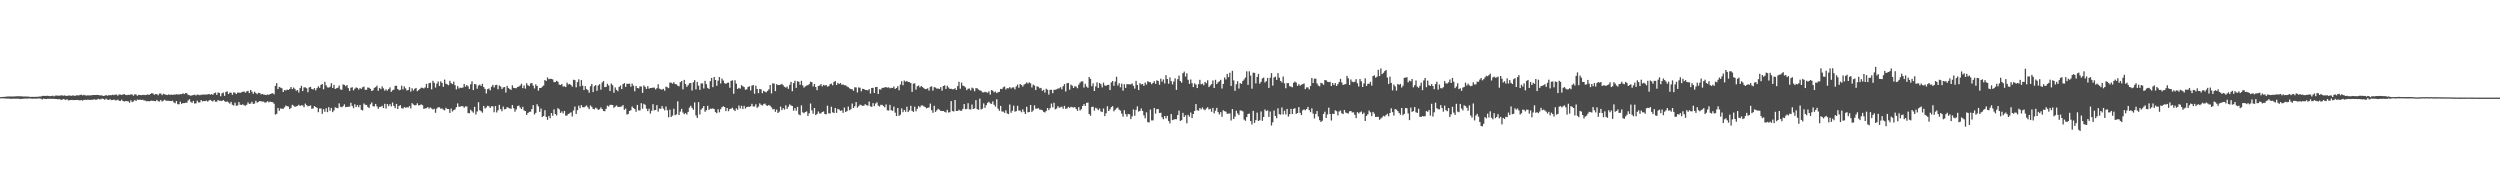 <?xml version="1.0" encoding="UTF-8"?>
<svg xmlns="http://www.w3.org/2000/svg" width="1920" height="150">
  <path d="M0 74.586h1v1.000H0zM1 74.488h1v1.030H1zM2 74.384h1v1.139H2zM3 74.403h1v1.193H3zM4 74.237h1v1.437H4zM5 74.154h1v1.559H5zM6 74.104h1v1.574H6zM7 74.081h1v1.763H7zM8 74.093h1v1.775H8zM9 74.061h1v1.745H9zM10 74.090h1v1.690H10zM11 74.017h1v1.797H11zM12 73.930h1v1.851H12zM13 73.919h1v1.923H13zM14 73.902h1v1.885H14zM15 73.984h1v2.098H15zM16 73.937h1v2.016H16zM17 74.108h1v1.791H17zM18 74.154h1v1.610H18zM19 74.063h1v1.599H19zM20 74.137h1v1.617H20zM21 74.194h1v1.483H21zM22 74.238h1v1.356H22zM23 74.422h1v1.275H23zM24 74.323h1v1.443H24zM25 74.380h1v1.440H25zM26 74.394h1v1.263H26zM27 74.345h1v1.489H27zM28 74.367h1v1.358H28zM29 74.246h1v1.373H29zM30 74.136h1v1.504H30zM31 74.092h1v1.719H31zM32 73.646h1v2.750H32zM33 73.622h1v2.126H33zM34 73.640h1v2.404H34zM35 73.692h1v2.353H35zM36 73.542h1v2.351H36zM37 73.667h1v2.195H37zM38 73.863h1v2.005H38zM39 73.689h1v2.182H39zM40 73.488h1v2.374H40zM41 73.964h1v1.920H41zM42 73.429h1v2.618H42zM43 73.392h1v2.648H43zM44 73.402h1v2.882H44zM45 73.505h1v2.593H45zM46 73.323h1v3.159H46zM47 73.151h1v3.591H47zM48 73.527h1v2.487H48zM49 73.275h1v3.065H49zM50 73.515h1v3.174H50zM51 73.705h1v2.525H51zM52 73.395h1v3.658H52zM53 73.260h1v3.726H53zM54 73.666h1v3.109H54zM55 73.323h1v3.443H55zM56 73.330h1v3.628H56zM57 73.655h1v3.139H57zM58 73.279h1v3.538H58zM59 73.164h1v3.599H59zM60 73.334h1v3.606H60zM61 72.899h1v4.215H61zM62 72.681h1v4.165H62zM63 73.268h1v3.971H63zM64 72.801h1v3.940H64zM65 73.199h1v3.435H65zM66 73.434h1v3.282H66zM67 73.140h1v3.420H67zM68 73.293h1v3.404H68zM69 73.201h1v3.478H69zM70 73.142h1v3.495H70zM71 72.946h1v3.643H71zM72 72.942h1v3.282H72zM73 72.999h1v3.632H73zM74 72.840h1v3.671H74zM75 72.966h1v2.931H75zM76 73.239h1v3.093H76zM77 73.207h1v2.960H77zM78 73.312h1v2.295H78zM79 73.724h1v2.321H79zM80 73.488h1v3.142H80zM81 73.034h1v2.680H81zM82 73.537h1v3.016H82zM83 73.119h1v3.670H83zM84 73.096h1v3.060H84zM85 73.088h1v3.833H85zM86 72.742h1v4.076H86zM87 73.102h1v3.286H87zM88 72.670h1v4.406H88zM89 72.666h1v4.354H89zM90 73.489h1v2.990H90zM91 72.570h1v4.851H91zM92 72.636h1v4.877H92zM93 72.923h1v3.616H93zM94 72.474h1v5.215H94zM95 72.279h1v5.634H95zM96 72.881h1v4.750H96zM97 73.061h1v4.627H97zM98 72.738h1v5.076H98zM99 72.914h1v5.962H99zM100 72.480h1v4.513H100zM101 72.481h1v5.918H101zM102 73.469h1v4.451H102zM103 72.400h1v4.370H103zM104 72.570h1v4.978H104zM105 73.518h1v2.898H105zM106 72.821h1v3.903H106zM107 72.977h1v3.494H107zM108 73.112h1v3.663H108zM109 72.906h1v3.624H109zM110 72.858h1v4.270H110zM111 73.008h1v4.277H111zM112 72.835h1v4.965H112zM113 72.491h1v5.113H113zM114 72.905h1v4.977H114zM115 72.215h1v5.289H115zM116 71.516h1v5.818H116zM117 71.780h1v5.691H117zM118 72.794h1v4.779H118zM119 72.222h1v5.565H119zM120 72.302h1v4.379H120zM121 73.175h1v4.575H121zM122 71.826h1v6.171H122zM123 71.757h1v5.031H123zM124 73.058h1v4.933H124zM125 71.997h1v5.326H125zM126 72.422h1v4.125H126zM127 72.750h1v4.643H127zM128 72.997h1v4.364H128zM129 72.470h1v4.953H129zM130 72.899h1v4.679H130zM131 72.616h1v5.034H131zM132 72.859h1v4.475H132zM133 72.578h1v6.046H133zM134 72.698h1v6.593H134zM135 72.323h1v5.276H135zM136 72.564h1v7.442H136zM137 72.533h1v7.580H137zM138 72.299h1v5.761H138zM139 72.340h1v7.494H139zM140 71.615h1v7.530H140zM141 72.304h1v6.887H141zM142 71.433h1v7.528H142zM143 71.682h1v7.242H143zM144 72.803h1v4.397H144zM145 73.162h1v3.061H145zM146 73.457h1v4.708H146zM147 73.247h1v5.761H147zM148 72.953h1v4.561H148zM149 72.704h1v6.821H149zM150 73.298h1v6.037H150zM151 72.672h1v4.638H151zM152 72.758h1v5.939H152zM153 73.143h1v5.524H153zM154 72.721h1v4.150H154zM155 72.774h1v5.102H155zM156 72.573h1v4.972H156zM157 72.630h1v5.096H157zM158 72.624h1v4.641H158zM159 72.508h1v5.543H159zM160 72.180h1v5.049H160zM161 72.657h1v4.052H161zM162 72.314h1v5.079H162zM163 72.795h1v5.199H163zM164 71.582h1v5.247H164zM165 71.079h1v7.060H165zM166 72.875h1v5.203H166zM167 70.990h1v5.799H167zM168 71.368h1v6.037H168zM169 73.908h1v3.526H169zM170 71.666h1v5.911H170zM171 71.055h1v5.764H171zM172 73.623h1v4.092H172zM173 70.574h1v7.746H173zM174 70.164h1v7.722H174zM175 72.253h1v6.418H175zM176 71.070h1v8.565H176zM177 71.224h1v7.006H177zM178 72.784h1v7.694H178zM179 70.968h1v10.084H179zM180 71.229h1v7.633H180zM181 72.266h1v8.944H181zM182 71.117h1v9.869H182zM183 71.124h1v7.248H183zM184 71.295h1v9.099H184zM185 70.886h1v9.773H185zM186 70.468h1v9.621H186zM187 70.296h1v10.673H187zM188 71.161h1v9.986H188zM189 70.126h1v10.302H189zM190 69.811h1v8.776H190zM191 71.483h1v8.315H191zM192 69.136h1v10.382H192zM193 70.390h1v7.746H193zM194 72.063h1v7.780H194zM195 70.388h1v9.129H195zM196 71.357h1v6.057H196zM197 72.335h1v6.533H197zM198 71.285h1v7.009H198zM199 71.440h1v6.117H199zM200 72.497h1v5.306H200zM201 72.096h1v5.917H201zM202 72.656h1v5.378H202zM203 72.721h1v6.161H203zM204 72.992h1v5.536H204zM205 72.559h1v5.182H205zM206 72.856h1v5.725H206zM207 72.213h1v5.822H207zM208 71.849h1v6.529H208zM209 71.568h1v6.983H209zM210 72.467h1v7.205H210zM211 65.956h1v22.014H211zM212 63.860h1v23.582H212zM213 68.398h1v14.472H213zM214 66.729h1v18.326H214zM215 67.284h1v16.028H215zM216 67.792h1v15.706H216zM217 70.679h1v12.887H217zM218 69.146h1v13.326H218zM219 69.492h1v11.569H219zM220 68.839h1v12.744H220zM221 69.094h1v12.734H221zM222 68.304h1v15.523H222zM223 66.841h1v15.996H223zM224 68.441h1v12.038H224zM225 67.247h1v13.901H225zM226 68.236h1v13.894H226zM227 69.691h1v11.997H227zM228 69.196h1v12.124H228zM229 71.061h1v9.365H229zM230 67.631h1v13.762H230zM231 65.900h1v14.951H231zM232 69.917h1v11.024H232zM233 67.100h1v15.287H233zM234 67.094h1v12.457H234zM235 67.768h1v12.993H235zM236 70.784h1v10.932H236zM237 67.115h1v14.232H237zM238 66.662h1v14.336H238zM239 68.338h1v15.239H239zM240 68.691h1v14.613H240zM241 67.684h1v13.801H241zM242 69.399h1v12.781H242zM243 67.661h1v15.246H243zM244 66.234h1v19.913H244zM245 67.438h1v15.923H245zM246 65.169h1v18.132H246zM247 64.523h1v22.867H247zM248 68.537h1v15.336H248zM249 62.835h1v23.033H249zM250 65.547h1v17.587H250zM251 67.088h1v19.027H251zM252 67.310h1v14.983H252zM253 66.615h1v18.442H253zM254 63.888h1v19.056H254zM255 67.526h1v18.616H255zM256 65.154h1v19.623H256zM257 68.305h1v14.147H257zM258 67.792h1v15.027H258zM259 67.399h1v15.698H259zM260 65.714h1v13.700H260zM261 68.678h1v13.345H261zM262 68.971h1v13.434H262zM263 64.854h1v16.711H263zM264 65.164h1v14.981H264zM265 66.228h1v16.053H265zM266 65.347h1v16.784H266zM267 67.665h1v14.283H267zM268 69.815h1v12.125H268zM269 67.445h1v11.520H269zM270 66.975h1v14.391H270zM271 69.393h1v13.716H271zM272 68.090h1v11.972H272zM273 67.104h1v15.111H273zM274 67.547h1v13.178H274zM275 68.805h1v13.517H275zM276 67.633h1v12.967H276zM277 68.304h1v16.021H277zM278 67.039h1v17.824H278zM279 66.432h1v13.054H279zM280 68.987h1v11.449H280zM281 68.968h1v11.611H281zM282 67.149h1v14.955H282zM283 67.445h1v15.527H283zM284 68.234h1v11.903H284zM285 69.908h1v8.783H285zM286 69.308h1v12.308H286zM287 67.473h1v14.234H287zM288 66.903h1v12.938H288zM289 65.784h1v15.916H289zM290 69.695h1v13.893H290zM291 67.515h1v14.703H291zM292 68.459h1v13.469H292zM293 66.334h1v14.924H293zM294 67.850h1v15.135H294zM295 69.646h1v10.091H295zM296 68.624h1v14.793H296zM297 69.613h1v10.301H297zM298 68.346h1v13.208H298zM299 67.127h1v12.871H299zM300 70.528h1v11.185H300zM301 69.395h1v9.329H301zM302 68.796h1v12.544H302zM303 66.020h1v17.089H303zM304 65.812h1v14.022H304zM305 68.377h1v15.345H305zM306 69.313h1v12.039H306zM307 68.908h1v11.873H307zM308 65.803h1v17.287H308zM309 68.668h1v14.812H309zM310 66.341h1v15.912H310zM311 67.854h1v14.893H311zM312 69.461h1v12.930H312zM313 69.142h1v13.430H313zM314 66.931h1v14.505H314zM315 70.336h1v12.975H315zM316 67.781h1v11.466H316zM317 69.505h1v10.795H317zM318 68.210h1v12.727H318zM319 67.545h1v13.240H319zM320 70.039h1v9.286H320zM321 69.230h1v11.718H321zM322 68.239h1v12.539H322zM323 67.334h1v12.788H323zM324 67.430h1v13.364H324zM325 67.950h1v15.599H325zM326 67.100h1v16.187H326zM327 64.398h1v18.650H327zM328 67.612h1v14.604H328zM329 63.960h1v19.441H329zM330 63.528h1v18.937H330zM331 68.583h1v14.717H331zM332 62.071h1v22.003H332zM333 63.616h1v19.939H333zM334 67.211h1v19.400H334zM335 64.215h1v19.205H335zM336 62.543h1v19.828H336zM337 66.023h1v16.429H337zM338 62.439h1v21.084H338zM339 63.678h1v19.613H339zM340 66.639h1v17.610H340zM341 61.137h1v23.595H341zM342 64.263h1v18.532H342zM343 64.798h1v18.914H343zM344 65.498h1v18.238H344zM345 62.056h1v24.688H345zM346 63.921h1v19.410H346zM347 64.611h1v20.973H347zM348 62.651h1v21.950H348zM349 65.450h1v18.548H349zM350 68.643h1v13.687H350zM351 66.099h1v13.322H351zM352 67.921h1v14.097H352zM353 67.289h1v14.623H353zM354 67.524h1v14.007H354zM355 67.171h1v14.463H355zM356 64.474h1v18.296H356zM357 66.585h1v15.140H357zM358 65.269h1v16.478H358zM359 66.292h1v20.618H359zM360 68.278h1v18.701H360zM361 64.733h1v19.565H361zM362 62.391h1v23.055H362zM363 69.176h1v17.373H363zM364 64.530h1v17.559H364zM365 64.827h1v23.156H365zM366 68.163h1v17.468H366zM367 65.714h1v12.771H367zM368 64.966h1v19.735H368zM369 65.979h1v19.475H369zM370 64.363h1v22.158H370zM371 66.854h1v14.527H371zM372 68.275h1v15.086H372zM373 71.790h1v10.734H373zM374 68.439h1v12.806H374zM375 67.927h1v13.668H375zM376 69.350h1v13.609H376zM377 66.608h1v14.978H377zM378 65.163h1v16.560H378zM379 67.184h1v19.027H379zM380 65.357h1v16.104H380zM381 65.112h1v21.262H381zM382 68.572h1v16.094H382zM383 65.701h1v14.826H383zM384 66.412h1v17.365H384zM385 68.415h1v16.985H385zM386 67.111h1v14.750H386zM387 66.792h1v17.202H387zM388 71.055h1v12.611H388zM389 65.937h1v16.352H389zM390 67.625h1v15.098H390zM391 68.473h1v14.836H391zM392 69.009h1v14.560H392zM393 65.591h1v15.113H393zM394 67.458h1v15.657H394zM395 67.648h1v18.177H395zM396 67.807h1v16.256H396zM397 66.793h1v14.712H397zM398 66.466h1v14.594H398zM399 65.675h1v16.950H399zM400 64.330h1v19.367H400zM401 67.688h1v14.320H401zM402 65.620h1v19.171H402zM403 68.056h1v17.278H403zM404 63.915h1v24.335H404zM405 65.506h1v21.263H405zM406 66.152h1v19.776H406zM407 64.105h1v21.644H407zM408 63.732h1v20.028H408zM409 65.751h1v14.967H409zM410 67.959h1v19.973H410zM411 64.764h1v21.937H411zM412 66.056h1v14.026H412zM413 69.586h1v12.149H413zM414 67.568h1v18.327H414zM415 67.594h1v15.773H415zM416 66.518h1v23.389H416zM417 65.710h1v23.402H417zM418 61.433h1v23.187H418zM419 62.190h1v27.596H419zM420 59.472h1v32.524H420zM421 60.825h1v28.198H421zM422 60.534h1v30.233H422zM423 60.588h1v26.258H423zM424 61.000h1v27.942H424zM425 63.068h1v20.974H425zM426 63.029h1v24.586H426zM427 62.063h1v26.612H427zM428 62.714h1v20.389H428zM429 64.971h1v19.015H429zM430 65.346h1v21.388H430zM431 64.487h1v21.056H431zM432 66.459h1v20.652H432zM433 66.253h1v18.938H433zM434 66.862h1v22.029H434zM435 63.501h1v25.245H435zM436 64.874h1v22.619H436zM437 64.396h1v22.638H437zM438 65.242h1v20.990H438zM439 66.561h1v22.908H439zM440 61.245h1v23.588H440zM441 61.537h1v20.343H441zM442 67.089h1v20.397H442zM443 63.032h1v21.596H443zM444 60.937h1v20.217H444zM445 66.374h1v16.705H445zM446 61.556h1v19.183H446zM447 65.813h1v16.443H447zM448 69.194h1v13.324H448zM449 66.146h1v15.636H449zM450 68.422h1v12.601H450zM451 69.233h1v13.175H451zM452 71.203h1v12.623H452zM453 66.248h1v14.740H453zM454 64.518h1v17.510H454zM455 70.727h1v12.880H455zM456 66.205h1v17.756H456zM457 65.322h1v17.384H457zM458 69.664h1v13.755H458zM459 65.706h1v18.733H459zM460 64.618h1v19.276H460zM461 68.842h1v13.648H461zM462 63.350h1v20.385H462zM463 62.211h1v22.966H463zM464 66.928h1v18.519H464zM465 66.739h1v16.841H465zM466 64.291h1v16.882H466zM467 65.637h1v16.180H467zM468 69.883h1v10.637H468zM469 64.171h1v16.336H469zM470 65.423h1v15.219H470zM471 71.222h1v11.580H471zM472 67.124h1v14.730H472zM473 69.034h1v11.959H473zM474 70.072h1v11.964H474zM475 66.742h1v15.454H475zM476 65.706h1v16.314H476zM477 68.390h1v13.309H477zM478 64.617h1v16.146H478zM479 63.796h1v20.581H479zM480 66.717h1v16.626H480zM481 64.301h1v23.690H481zM482 64.385h1v23.108H482zM483 64.224h1v20.984H483zM484 66.569h1v18.138H484zM485 64.157h1v17.598H485zM486 65.769h1v17.176H486zM487 70.085h1v13.678H487zM488 65.935h1v19.940H488zM489 67.609h1v12.975H489zM490 67.881h1v16.950H490zM491 66.311h1v18.465H491zM492 66.388h1v12.867H492zM493 71.317h1v12.200H493zM494 65.609h1v14.110H494zM495 66.731h1v13.774H495zM496 68.297h1v15.180H496zM497 66.150h1v19.213H497zM498 68.091h1v15.427H498zM499 67.607h1v19.647H499zM500 67.535h1v17.567H500zM501 67.274h1v12.732H501zM502 67.297h1v17.460H502zM503 68.647h1v15.842H503zM504 67.754h1v12.974H504zM505 64.740h1v20.988H505zM506 68.042h1v15.330H506zM507 68.598h1v14.946H507zM508 68.789h1v12.681H508zM509 68.209h1v15.185H509zM510 69.683h1v15.103H510zM511 66.507h1v15.337H511zM512 67.032h1v17.633H512zM513 67.693h1v22.410H513zM514 63.393h1v20.833H514zM515 63.541h1v26.282H515zM516 64.235h1v24.546H516zM517 63.104h1v20.423H517zM518 64.492h1v24.043H518zM519 64.786h1v23.062H519zM520 65.795h1v12.010H520zM521 66.321h1v22.020H521zM522 63.141h1v22.591H522zM523 62.194h1v21.395H523zM524 68.593h1v17.817H524zM525 61.341h1v26.339H525zM526 64.520h1v22.292H526zM527 66.732h1v21.230H527zM528 65.419h1v20.486H528zM529 63.971h1v18.720H529zM530 63.744h1v17.459H530zM531 69.547h1v13.315H531zM532 63.114h1v21.214H532zM533 61.517h1v17.147H533zM534 68.644h1v19.982H534zM535 62.910h1v27.675H535zM536 65.772h1v12.691H536zM537 69.026h1v18.858H537zM538 64.085h1v20.101H538zM539 64.073h1v18.985H539zM540 67.960h1v13.451H540zM541 62.034h1v23.812H541zM542 64.667h1v20.024H542zM543 67.474h1v13.789H543zM544 68.308h1v16.097H544zM545 62.316h1v21.148H545zM546 59.915h1v23.663H546zM547 66.917h1v16.320H547zM548 59.161h1v24.676H548zM549 61.453h1v24.650H549zM550 65.837h1v21.094H550zM551 61.938h1v21.999H551zM552 59.123h1v27.164H552zM553 64.107h1v19.770H553zM554 60.312h1v21.971H554zM555 61.858h1v19.736H555zM556 63.896h1v18.320H556zM557 64.409h1v20.924H557zM558 63.567h1v19.394H558zM559 63.433h1v21.986H559zM560 67.390h1v16.361H560zM561 62.105h1v21.365H561zM562 61.704h1v21.024H562zM563 71.970h1v12.331H563zM564 61.630h1v23.677H564zM565 64.258h1v18.992H565zM566 68.299h1v15.962H566zM567 67.458h1v13.527H567zM568 68.119h1v15.148H568zM569 65.370h1v15.903H569zM570 66.276h1v17.493H570zM571 66.893h1v14.415H571zM572 68.910h1v14.417H572zM573 68.598h1v13.606H573zM574 66.864h1v15.053H574zM575 66.215h1v15.839H575zM576 69.459h1v12.163H576zM577 65.788h1v13.941H577zM578 65.302h1v16.470H578zM579 71.997h1v9.775H579zM580 65.769h1v14.330H580zM581 68.334h1v14.508H581zM582 71.528h1v10.355H582zM583 68.308h1v11.116H583zM584 68.594h1v11.873H584zM585 71.573h1v9.460H585zM586 69.711h1v10.302H586zM587 70.455h1v9.056H587zM588 70.919h1v9.997H588zM589 69.781h1v11.571H589zM590 68.663h1v11.943H590zM591 65.277h1v15.986H591zM592 71.762h1v10.681H592zM593 63.990h1v20.085H593zM594 64.217h1v19.388H594zM595 70.015h1v15.861H595zM596 64.641h1v19.545H596zM597 65.367h1v21.440H597zM598 65.294h1v20.468H598zM599 64.964h1v16.882H599zM600 64.407h1v20.124H600zM601 65.479h1v17.585H601zM602 66.619h1v17.609H602zM603 67.279h1v13.627H603zM604 66.520h1v17.217H604zM605 68.196h1v13.776H605zM606 65.124h1v15.065H606zM607 62.878h1v18.096H607zM608 70.022h1v11.402H608zM609 63.858h1v21.149H609zM610 61.997h1v21.052H610zM611 67.496h1v17.555H611zM612 62.378h1v19.686H612zM613 62.753h1v25.119H613zM614 65.120h1v23.403H614zM615 62.032h1v18.939H615zM616 65.535h1v20.761H616zM617 67.297h1v19.664H617zM618 66.319h1v19.679H618zM619 65.679h1v19.887H619zM620 65.452h1v23.583H620zM621 64.621h1v22.367H621zM622 62.784h1v16.751H622zM623 63.119h1v21.671H623zM624 66.416h1v20.949H624zM625 64.431h1v18.535H625zM626 66.837h1v21.572H626zM627 69.283h1v18.271H627zM628 66.020h1v19.591H628zM629 65.681h1v21.485H629zM630 64.574h1v22.517H630zM631 66.366h1v19.667H631zM632 65.183h1v20.430H632zM633 65.699h1v21.849H633zM634 65.276h1v22.507H634zM635 66.512h1v14.630H635zM636 66.165h1v20.875H636zM637 64.635h1v22.524H637zM638 64.194h1v17.795H638zM639 65.543h1v20.716H639zM640 62.837h1v24.066H640zM641 62.296h1v20.670H641zM642 65.296h1v21.379H642zM643 63.665h1v19.945H643zM644 64.495h1v19.676H644zM645 63.815h1v21.313H645zM646 65.122h1v19.626H646zM647 64.836h1v21.833H647zM648 65.460h1v17.099H648zM649 65.464h1v20.533H649zM650 66.393h1v18.967H650zM651 66.902h1v14.972H651zM652 67.845h1v16.834H652zM653 68.410h1v15.472H653zM654 68.546h1v10.989H654zM655 69.703h1v13.300H655zM656 67.007h1v14.625H656zM657 67.194h1v11.186H657zM658 70.999h1v11.617H658zM659 67.101h1v14.525H659zM660 67.381h1v12.963H660zM661 70.131h1v10.733H661zM662 68.218h1v13.096H662zM663 68.350h1v12.827H663zM664 69.051h1v10.964H664zM665 69.149h1v11.639H665zM666 69.358h1v11.792H666zM667 68.440h1v9.568H667zM668 71.817h1v9.871H668zM669 67.567h1v14.514H669zM670 67.420h1v11.767H670zM671 71.417h1v10.118H671zM672 66.891h1v12.598H672zM673 66.758h1v11.846H673zM674 72.169h1v8.913H674zM675 68.560h1v13.274H675zM676 68.815h1v11.670H676zM677 67.499h1v13.019H677zM678 67.436h1v14.022H678zM679 67.074h1v15.361H679zM680 66.859h1v13.380H680zM681 67.326h1v17.390H681zM682 67.072h1v17.806H682zM683 67.838h1v12.716H683zM684 67.420h1v17.224H684zM685 67.545h1v17.608H685zM686 66.424h1v15.438H686zM687 68.318h1v18.197H687zM688 67.605h1v21.543H688zM689 66.176h1v16.787H689zM690 69.341h1v19.664H690zM691 64.995h1v23.086H691zM692 62.437h1v20.819H692zM693 65.508h1v20.676H693zM694 61.875h1v22.581H694zM695 62.701h1v23.159H695zM696 62.132h1v19.816H696zM697 62.976h1v23.082H697zM698 63.082h1v21.718H698zM699 63.777h1v17.456H699zM700 70.558h1v14.605H700zM701 64.209h1v21.780H701zM702 64.033h1v17.866H702zM703 68.826h1v16.635H703zM704 66.192h1v17.373H704zM705 65.650h1v15.869H705zM706 67.114h1v15.353H706zM707 66.057h1v14.983H707zM708 66.842h1v14.090H708zM709 67.702h1v13.907H709zM710 68.440h1v13.783H710zM711 68.425h1v14.774H711zM712 67.775h1v15.078H712zM713 69.597h1v12.907H713zM714 66.736h1v12.823H714zM715 66.299h1v18.357H715zM716 69.580h1v17.027H716zM717 66.893h1v14.378H717zM718 67.225h1v18.717H718zM719 68.028h1v16.688H719zM720 67.986h1v15.536H720zM721 68.324h1v16.022H721zM722 66.943h1v18.181H722zM723 69.638h1v15.658H723zM724 66.048h1v19.204H724zM725 65.557h1v20.290H725zM726 68.277h1v18.141H726zM727 65.860h1v18.477H727zM728 67.162h1v19.270H728zM729 68.247h1v17.909H729zM730 68.141h1v9.545H730zM731 68.534h1v16.780H731zM732 68.512h1v17.170H732zM733 67.758h1v9.056H733zM734 69.075h1v16.179H734zM735 66.140h1v19.069H735zM736 62.777h1v21.486H736zM737 68.155h1v16.884H737zM738 63.459h1v21.625H738zM739 65.741h1v17.881H739zM740 66.192h1v13.732H740zM741 67.135h1v16.738H741zM742 69.203h1v14.387H742zM743 68.171h1v11.091H743zM744 67.951h1v15.957H744zM745 69.401h1v14.711H745zM746 67.303h1v12.963H746zM747 67.961h1v15.741H747zM748 70.076h1v13.138H748zM749 67.761h1v9.165H749zM750 67.774h1v16.054H750zM751 68.746h1v15.566H751zM752 69.416h1v6.378H752zM753 69.669h1v14.375H753zM754 70.910h1v12.547H754zM755 70.944h1v8.453H755zM756 70.489h1v12.330H756zM757 70.816h1v9.956H757zM758 71.276h1v7.694H758zM759 70.126h1v8.078H759zM760 72.675h1v6.730H760zM761 69.148h1v10.599H761zM762 69.668h1v8.223H762zM763 70.955h1v9.551H763zM764 70.285h1v11.612H764zM765 71.525h1v4.725H765zM766 70.824h1v12.658H766zM767 70.517h1v14.575H767zM768 68.273h1v13.080H768zM769 68.466h1v17.143H769zM770 67.056h1v18.630H770zM771 66.411h1v20.256H771zM772 68.661h1v16.087H772zM773 67.697h1v19.449H773zM774 67.854h1v19.778H774zM775 66.930h1v13.377H775zM776 67.927h1v18.713H776zM777 67.163h1v17.931H777zM778 67.077h1v14.077H778zM779 68.611h1v17.149H779zM780 66.324h1v19.035H780zM781 64.989h1v16.244H781zM782 67.374h1v17.524H782zM783 64.534h1v20.421H783zM784 65.293h1v20.948H784zM785 66.502h1v17.531H785zM786 64.969h1v20.900H786zM787 64.302h1v23.263H787zM788 63.346h1v18.696H788zM789 64.158h1v22.183H789zM790 63.237h1v22.783H790zM791 64.015h1v16.619H791zM792 67.193h1v18.723H792zM793 65.014h1v19.844H793zM794 65.705h1v15.176H794zM795 69.167h1v14.352H795zM796 66.282h1v17.075H796zM797 66.661h1v16.422H797zM798 67.838h1v16.336H798zM799 67.483h1v16.805H799zM800 69.747h1v14.916H800zM801 68.969h1v16.941H801zM802 71.130h1v15.222H802zM803 68.159h1v17.127H803zM804 68.920h1v14.030H804zM805 72.660h1v11.899H805zM806 68.991h1v14.045H806zM807 68.944h1v10.630H807zM808 71.563h1v10.870H808zM809 69.000h1v9.875H809zM810 68.881h1v15.092H810zM811 68.600h1v14.765H811zM812 67.967h1v13.535H812zM813 67.849h1v14.896H813zM814 66.947h1v15.418H814zM815 68.611h1v13.258H815zM816 66.202h1v17.318H816zM817 64.558h1v16.736H817zM818 70.270h1v13.325H818zM819 63.934h1v19.358H819zM820 63.707h1v18.355H820zM821 68.852h1v14.056H821zM822 64.957h1v17.087H822zM823 65.854h1v16.546H823zM824 67.582h1v15.024H824zM825 66.210h1v16.009H825zM826 66.485h1v17.170H826zM827 67.811h1v17.283H827zM828 65.023h1v17.273H828zM829 63.451h1v21.413H829zM830 62.533h1v21.311H830zM831 62.511h1v18.921H831zM832 67.213h1v12.736H832zM833 64.369h1v17.003H833zM834 66.447h1v12.621H834zM835 67.448h1v11.274H835zM836 59.087h1v28.461H836zM837 60.615h1v28.259H837zM838 66.207h1v15.898H838zM839 64.043h1v17.938H839zM840 69.911h1v15.016H840zM841 66.353h1v16.436H841zM842 63.298h1v20.054H842zM843 67.525h1v17.120H843zM844 63.707h1v19.648H844zM845 64.663h1v20.879H845zM846 67.125h1v18.943H846zM847 63.435h1v19.844H847zM848 65.659h1v23.552H848zM849 65.896h1v21.093H849zM850 65.219h1v16.417H850zM851 65.140h1v20.094H851zM852 69.166h1v14.781H852zM853 63.301h1v18.978H853zM854 62.209h1v19.366H854zM855 65.869h1v19.616H855zM856 62.649h1v21.626H856zM857 58.941h1v24.233H857zM858 65.625h1v16.887H858zM859 63.902h1v20.345H859zM860 67.028h1v17.929H860zM861 64.227h1v23.022H861zM862 69.582h1v20.043H862zM863 64.693h1v19.957H863zM864 67.464h1v20.118H864zM865 64.626h1v24.957H865zM866 64.709h1v22.905H866zM867 64.727h1v23.039H867zM868 64.810h1v26.672H868zM869 64.032h1v25.357H869zM870 65.915h1v18.158H870zM871 68.066h1v20.841H871zM872 62.101h1v22.316H872zM873 65.248h1v16.472H873zM874 69.184h1v16.510H874zM875 63.831h1v21.365H875zM876 64.861h1v18.453H876zM877 64.473h1v20.760H877zM878 65.922h1v22.665H878zM879 63.446h1v27.373H879zM880 64.951h1v21.335H880zM881 62.341h1v31.434H881zM882 63.009h1v31.104H882zM883 63.158h1v21.016H883zM884 64.644h1v27.887H884zM885 63.619h1v28.825H885zM886 62.365h1v20.579H886zM887 64.394h1v22.861H887zM888 61.720h1v22.119H888zM889 62.172h1v21.662H889zM890 65.057h1v21.744H890zM891 60.394h1v26.172H891zM892 62.725h1v27.382H892zM893 61.021h1v30.574H893zM894 64.102h1v24.984H894zM895 57.729h1v33.224H895zM896 60.685h1v28.283H896zM897 64.302h1v28.559H897zM898 59.464h1v35.286H898zM899 62.312h1v25.267H899zM900 64.805h1v27.475H900zM901 62.542h1v29.328H901zM902 60.184h1v31.330H902zM903 68.995h1v22.591H903zM904 60.835h1v27.554H904zM905 58.075h1v26.878H905zM906 62.278h1v30.589H906zM907 63.500h1v28.783H907zM908 56.214h1v30.487H908zM909 54.972h1v34.836H909zM910 58.770h1v29.709H910zM911 56.246h1v38.461H911zM912 61.284h1v26.938H912zM913 64.432h1v25.240H913zM914 61.030h1v25.412H914zM915 63.962h1v26.752H915zM916 66.883h1v20.683H916zM917 64.041h1v21.227H917zM918 64.995h1v14.930H918zM919 67.654h1v17.056H919zM920 64.643h1v20.424H920zM921 61.302h1v21.622H921zM922 64.694h1v19.281H922zM923 64.276h1v18.302H923zM924 65.500h1v18.546H924zM925 62.927h1v21.691H925zM926 63.932h1v19.365H926zM927 61.636h1v20.731H927zM928 66.881h1v17.224H928zM929 65.632h1v17.943H929zM930 64.599h1v21.242H930zM931 61.778h1v21.136H931zM932 67.581h1v19.510H932zM933 61.304h1v23.696H933zM934 64.559h1v18.293H934zM935 63.155h1v22.963H935zM936 62.392h1v25.493H936zM937 61.307h1v24.880H937zM938 67.995h1v21.716H938zM939 64.442h1v20.298H939zM940 59.488h1v25.915H940zM941 61.053h1v24.718H941zM942 56.728h1v30.719H942zM943 59.291h1v27.895H943zM944 55.860h1v31.300H944zM945 65.984h1v26.561H945zM946 54.382h1v29.397H946zM947 61.733h1v29.729H947zM948 69.718h1v19.809H948zM949 64.659h1v20.376H949zM950 62.371h1v24.779H950zM951 67.979h1v20.391H951zM952 63.864h1v20.955H952zM953 64.426h1v20.515H953zM954 62.172h1v23.398H954zM955 61.011h1v30.855H955zM956 59.548h1v33.246H956zM957 54.781h1v35.108H957zM958 65.178h1v22.355H958zM959 54.777h1v32.470H959zM960 58.033h1v34.930H960zM961 68.081h1v27.501H961zM962 55.828h1v29.295H962zM963 55.940h1v38.463H963zM964 64.075h1v28.189H964zM965 59.117h1v27.359H965zM966 56.784h1v36.167H966zM967 64.254h1v28.057H967zM968 62.800h1v22.827H968zM969 60.192h1v32.566H969zM970 59.580h1v30.259H970zM971 63.334h1v20.719H971zM972 62.360h1v22.950H972zM973 59.843h1v24.884H973zM974 67.534h1v22.276H974zM975 59.680h1v25.952H975zM976 56.153h1v40.248H976zM977 65.747h1v28.223H977zM978 59.468h1v25.436H978zM979 58.892h1v30.186H979zM980 61.365h1v29.485H980zM981 56.161h1v27.040H981zM982 59.663h1v28.002H982zM983 62.147h1v25.915H983zM984 63.319h1v19.195H984zM985 58.710h1v29.160H985zM986 64.005h1v21.000H986zM987 67.805h1v20.044H987zM988 63.828h1v19.853H988zM989 63.829h1v25.699H989zM990 66.267h1v21.415H990zM991 66.443h1v17.154H991zM992 67.075h1v20.536H992zM993 63.583h1v20.080H993zM994 62.654h1v20.421H994zM995 63.447h1v23.992H995zM996 65.939h1v20.845H996zM997 64.689h1v17.580H997zM998 65.769h1v20.842H998zM999 65.045h1v23.343H999zM1000 64.638h1v20.059H1000zM1001 64.106h1v19.909H1001zM1002 68.449h1v16.211H1002zM1003 67.136h1v16.575H1003zM1004 67.104h1v15.003H1004zM1005 68.657h1v15.914H1005zM1006 66.035h1v20.142H1006zM1007 59.911h1v23.326H1007zM1008 63.774h1v23.497H1008zM1009 60.413h1v30.558H1009zM1010 60.398h1v27.158H1010zM1011 64.053h1v21.257H1011zM1012 65.713h1v23.788H1012zM1013 66.291h1v26.024H1013zM1014 63.662h1v30.108H1014zM1015 64.053h1v28.698H1015zM1016 65.117h1v22.367H1016zM1017 61.522h1v24.235H1017zM1018 61.600h1v28.969H1018zM1019 62.791h1v25.068H1019zM1020 63.095h1v19.609H1020zM1021 62.819h1v24.743H1021zM1022 66.024h1v26.527H1022zM1023 63.747h1v23.666H1023zM1024 65.268h1v22.297H1024zM1025 63.812h1v20.912H1025zM1026 66.033h1v19.347H1026zM1027 64.642h1v23.998H1027zM1028 63.037h1v22.631H1028zM1029 60.561h1v24.316H1029zM1030 63.333h1v23.664H1030zM1031 65.231h1v22.354H1031zM1032 64.802h1v19.686H1032zM1033 64.581h1v21.838H1033zM1034 58.280h1v28.681H1034zM1035 60.103h1v27.075H1035zM1036 65.222h1v20.266H1036zM1037 61.010h1v24.222H1037zM1038 62.717h1v23.646H1038zM1039 63.149h1v23.104H1039zM1040 62.709h1v25.483H1040zM1041 60.789h1v29.958H1041zM1042 63.960h1v22.183H1042zM1043 66.391h1v20.771H1043zM1044 60.687h1v25.527H1044zM1045 62.438h1v23.180H1045zM1046 66.816h1v20.837H1046zM1047 64.112h1v22.433H1047zM1048 60.140h1v32.780H1048zM1049 65.981h1v23.019H1049zM1050 64.370h1v23.411H1050zM1051 64.337h1v20.569H1051zM1052 62.798h1v23.418H1052zM1053 65.739h1v23.455H1053zM1054 58.421h1v27.525H1054zM1055 57.875h1v29.388H1055zM1056 59.665h1v30.184H1056zM1057 58.917h1v30.839H1057zM1058 53.672h1v36.048H1058zM1059 58.398h1v33.616H1059zM1060 52.598h1v38.445H1060zM1061 56.920h1v33.223H1061zM1062 55.891h1v33.048H1062zM1063 54.634h1v34.811H1063zM1064 53.755h1v34.622H1064zM1065 59.545h1v27.834H1065zM1066 64.466h1v24.820H1066zM1067 58.872h1v27.902H1067zM1068 63.707h1v19.480H1068zM1069 69.405h1v16.710H1069zM1070 64.900h1v23.897H1070zM1071 66.339h1v17.441H1071zM1072 69.581h1v14.664H1072zM1073 64.436h1v20.873H1073zM1074 65.133h1v21.616H1074zM1075 64.424h1v23.696H1075zM1076 67.236h1v15.720H1076zM1077 65.773h1v22.729H1077zM1078 59.732h1v27.773H1078zM1079 59.594h1v23.350H1079zM1080 59.230h1v23.923H1080zM1081 63.237h1v23.891H1081zM1082 61.903h1v30.353H1082zM1083 62.467h1v20.176H1083zM1084 60.697h1v25.207H1084zM1085 67.095h1v18.243H1085zM1086 65.409h1v16.811H1086zM1087 61.818h1v24.449H1087zM1088 66.561h1v20.181H1088zM1089 67.443h1v16.076H1089zM1090 65.912h1v23.770H1090zM1091 63.435h1v26.387H1091zM1092 69.238h1v19.921H1092zM1093 61.756h1v27.666H1093zM1094 59.882h1v29.298H1094zM1095 66.980h1v18.306H1095zM1096 61.889h1v24.028H1096zM1097 65.372h1v19.151H1097zM1098 66.069h1v22.723H1098zM1099 64.547h1v15.161H1099zM1100 66.092h1v23.406H1100zM1101 68.510h1v17.738H1101zM1102 64.585h1v14.275H1102zM1103 62.773h1v20.327H1103zM1104 68.798h1v15.084H1104zM1105 64.921h1v19.115H1105zM1106 67.682h1v13.051H1106zM1107 67.865h1v15.151H1107zM1108 66.972h1v18.808H1108zM1109 62.299h1v18.850H1109zM1110 64.075h1v20.581H1110zM1111 64.176h1v21.217H1111zM1112 63.217h1v19.730H1112zM1113 61.083h1v28.848H1113zM1114 63.753h1v24.098H1114zM1115 59.850h1v22.194H1115zM1116 62.776h1v23.778H1116zM1117 67.711h1v20.544H1117zM1118 66.416h1v13.294H1118zM1119 63.951h1v21.782H1119zM1120 68.418h1v17.748H1120zM1121 67.788h1v12.030H1121zM1122 69.756h1v13.590H1122zM1123 67.265h1v17.511H1123zM1124 66.790h1v14.036H1124zM1125 63.461h1v18.064H1125zM1126 65.690h1v17.080H1126zM1127 64.332h1v20.724H1127zM1128 65.460h1v15.499H1128zM1129 66.248h1v22.449H1129zM1130 65.774h1v24.554H1130zM1131 63.185h1v16.298H1131zM1132 64.880h1v27.571H1132zM1133 64.784h1v23.934H1133zM1134 62.661h1v24.804H1134zM1135 62.826h1v26.753H1135zM1136 61.141h1v32.523H1136zM1137 59.863h1v36.844H1137zM1138 61.695h1v35.352H1138zM1139 60.833h1v34.174H1139zM1140 59.420h1v30.551H1140zM1141 58.151h1v32.749H1141zM1142 58.580h1v28.719H1142zM1143 57.680h1v32.562H1143zM1144 56.549h1v28.949H1144zM1145 61.854h1v28.589H1145zM1146 59.482h1v32.181H1146zM1147 58.840h1v28.062H1147zM1148 59.651h1v31.112H1148zM1149 59.440h1v30.384H1149zM1150 58.816h1v28.863H1150zM1151 67.325h1v23.596H1151zM1152 58.383h1v31.432H1152zM1153 60.406h1v35.121H1153zM1154 63.336h1v27.217H1154zM1155 62.394h1v29.008H1155zM1156 64.164h1v25.521H1156zM1157 60.154h1v29.774H1157zM1158 64.139h1v22.357H1158zM1159 61.491h1v26.863H1159zM1160 63.662h1v18.084H1160zM1161 64.581h1v23.115H1161zM1162 60.838h1v26.564H1162zM1163 60.045h1v23.173H1163zM1164 66.810h1v17.427H1164zM1165 59.245h1v24.105H1165zM1166 57.718h1v27.077H1166zM1167 67.639h1v20.302H1167zM1168 65.052h1v21.942H1168zM1169 66.514h1v17.705H1169zM1170 64.040h1v20.301H1170zM1171 69.390h1v16.161H1171zM1172 62.118h1v22.091H1172zM1173 61.400h1v22.900H1173zM1174 67.512h1v19.759H1174zM1175 62.939h1v21.892H1175zM1176 65.301h1v24.814H1176zM1177 63.633h1v22.738H1177zM1178 64.419h1v16.490H1178zM1179 60.695h1v25.953H1179zM1180 69.918h1v16.225H1180zM1181 61.233h1v25.693H1181zM1182 67.467h1v18.212H1182zM1183 66.160h1v16.703H1183zM1184 65.837h1v18.857H1184zM1185 65.429h1v18.743H1185zM1186 64.671h1v20.144H1186zM1187 66.718h1v19.061H1187zM1188 63.567h1v23.620H1188zM1189 61.210h1v24.652H1189zM1190 67.890h1v20.672H1190zM1191 62.767h1v23.786H1191zM1192 62.547h1v25.052H1192zM1193 67.070h1v22.502H1193zM1194 62.559h1v19.816H1194zM1195 62.946h1v25.098H1195zM1196 71.465h1v16.010H1196zM1197 61.992h1v19.881H1197zM1198 62.852h1v18.682H1198zM1199 71.139h1v11.361H1199zM1200 67.485h1v14.168H1200zM1201 66.796h1v14.109H1201zM1202 67.996h1v14.422H1202zM1203 68.713h1v19.297H1203zM1204 68.542h1v11.116H1204zM1205 67.735h1v19.536H1205zM1206 68.492h1v12.996H1206zM1207 65.197h1v16.881H1207zM1208 64.182h1v18.755H1208zM1209 65.675h1v23.025H1209zM1210 58.266h1v21.966H1210zM1211 55.622h1v33.315H1211zM1212 65.421h1v24.566H1212zM1213 58.012h1v27.161H1213zM1214 59.664h1v26.066H1214zM1215 62.915h1v25.476H1215zM1216 62.863h1v28.131H1216zM1217 64.982h1v24.538H1217zM1218 64.818h1v24.055H1218zM1219 61.409h1v25.886H1219zM1220 64.206h1v21.674H1220zM1221 66.940h1v19.193H1221zM1222 64.505h1v21.934H1222zM1223 66.193h1v16.051H1223zM1224 63.815h1v20.864H1224zM1225 66.439h1v19.948H1225zM1226 63.770h1v18.691H1226zM1227 63.025h1v26.677H1227zM1228 63.457h1v23.222H1228zM1229 62.951h1v20.685H1229zM1230 66.021h1v20.815H1230zM1231 65.548h1v24.514H1231zM1232 65.588h1v19.936H1232zM1233 66.014h1v23.740H1233zM1234 65.308h1v25.182H1234zM1235 64.880h1v19.791H1235zM1236 63.198h1v23.031H1236zM1237 66.855h1v17.962H1237zM1238 66.223h1v25.048H1238zM1239 63.148h1v17.016H1239zM1240 64.280h1v21.548H1240zM1241 65.655h1v19.594H1241zM1242 66.449h1v17.616H1242zM1243 64.545h1v22.200H1243zM1244 64.344h1v22.312H1244zM1245 62.792h1v21.253H1245zM1246 64.244h1v26.570H1246zM1247 64.733h1v26.505H1247zM1248 62.875h1v26.527H1248zM1249 63.681h1v24.445H1249zM1250 66.004h1v19.434H1250zM1251 65.352h1v22.125H1251zM1252 64.759h1v15.580H1252zM1253 67.424h1v20.766H1253zM1254 65.594h1v23.746H1254zM1255 63.445h1v16.931H1255zM1256 66.710h1v22.594H1256zM1257 61.713h1v24.164H1257zM1258 63.049h1v21.690H1258zM1259 66.090h1v21.293H1259zM1260 61.178h1v23.738H1260zM1261 64.123h1v22.154H1261zM1262 63.524h1v22.741H1262zM1263 64.252h1v23.082H1263zM1264 65.507h1v17.677H1264zM1265 62.037h1v20.755H1265zM1266 70.383h1v12.599H1266zM1267 61.802h1v20.470H1267zM1268 62.528h1v23.411H1268zM1269 64.282h1v23.345H1269zM1270 62.068h1v21.800H1270zM1271 62.114h1v26.588H1271zM1272 68.095h1v20.904H1272zM1273 61.204h1v23.724H1273zM1274 59.398h1v24.849H1274zM1275 64.675h1v22.297H1275zM1276 62.199h1v21.904H1276zM1277 60.267h1v28.197H1277zM1278 61.489h1v24.275H1278zM1279 62.618h1v22.121H1279zM1280 64.297h1v18.655H1280zM1281 62.788h1v22.161H1281zM1282 70.471h1v14.268H1282zM1283 64.794h1v20.969H1283zM1284 61.754h1v21.215H1284zM1285 70.762h1v15.131H1285zM1286 64.820h1v24.889H1286zM1287 62.839h1v26.757H1287zM1288 68.316h1v19.253H1288zM1289 61.711h1v26.366H1289zM1290 59.336h1v27.574H1290zM1291 63.843h1v25.405H1291zM1292 60.503h1v24.958H1292zM1293 62.405h1v25.367H1293zM1294 61.493h1v28.961H1294zM1295 62.925h1v21.722H1295zM1296 63.159h1v22.704H1296zM1297 63.230h1v21.462H1297zM1298 66.938h1v18.513H1298zM1299 63.851h1v21.713H1299zM1300 65.288h1v15.864H1300zM1301 68.862h1v16.356H1301zM1302 66.476h1v20.225H1302zM1303 63.481h1v18.893H1303zM1304 65.861h1v18.837H1304zM1305 63.496h1v22.004H1305zM1306 60.333h1v24.262H1306zM1307 67.296h1v16.718H1307zM1308 62.256h1v20.778H1308zM1309 61.170h1v26.411H1309zM1310 63.679h1v22.881H1310zM1311 64.486h1v19.624H1311zM1312 62.360h1v19.285H1312zM1313 65.426h1v21.217H1313zM1314 66.014h1v21.196H1314zM1315 65.011h1v20.387H1315zM1316 65.876h1v21.245H1316zM1317 62.664h1v24.281H1317zM1318 63.171h1v20.895H1318zM1319 61.282h1v20.371H1319zM1320 59.542h1v24.545H1320zM1321 60.611h1v28.940H1321zM1322 58.687h1v27.760H1322zM1323 56.453h1v38.078H1323zM1324 63.295h1v28.344H1324zM1325 53.764h1v37.066H1325zM1326 55.244h1v37.126H1326zM1327 60.417h1v33.811H1327zM1328 54.797h1v33.242H1328zM1329 54.716h1v41.746H1329zM1330 55.734h1v35.950H1330zM1331 59.360h1v27.063H1331zM1332 59.795h1v31.582H1332zM1333 64.780h1v28.707H1333zM1334 60.523h1v24.783H1334zM1335 59.618h1v30.787H1335zM1336 64.475h1v26.358H1336zM1337 62.396h1v27.002H1337zM1338 63.335h1v28.152H1338zM1339 65.214h1v25.675H1339zM1340 66.052h1v22.998H1340zM1341 65.236h1v21.468H1341zM1342 64.653h1v24.233H1342zM1343 65.148h1v23.169H1343zM1344 63.770h1v17.551H1344zM1345 65.677h1v21.243H1345zM1346 66.178h1v19.956H1346zM1347 63.453h1v20.526H1347zM1348 63.017h1v21.422H1348zM1349 64.562h1v20.369H1349zM1350 60.805h1v24.105H1350zM1351 56.670h1v28.403H1351zM1352 62.344h1v26.850H1352zM1353 57.578h1v33.176H1353zM1354 58.951h1v31.184H1354zM1355 58.100h1v35.931H1355zM1356 55.707h1v38.399H1356zM1357 56.162h1v37.407H1357zM1358 61.828h1v32.406H1358zM1359 55.906h1v37.551H1359zM1360 57.789h1v36.525H1360zM1361 64.459h1v27.387H1361zM1362 58.859h1v35.731H1362zM1363 59.050h1v26.830H1363zM1364 66.128h1v26.992H1364zM1365 57.896h1v34.261H1365zM1366 57.322h1v27.925H1366zM1367 57.260h1v34.202H1367zM1368 56.341h1v36.774H1368zM1369 55.373h1v34.946H1369zM1370 57.990h1v32.673H1370zM1371 57.575h1v31.235H1371zM1372 59.256h1v28.633H1372zM1373 58.451h1v30.256H1373zM1374 65.017h1v22.285H1374zM1375 60.016h1v27.662H1375zM1376 59.295h1v23.118H1376zM1377 64.178h1v22.219H1377zM1378 65.350h1v23.581H1378zM1379 64.406h1v20.351H1379zM1380 64.753h1v25.684H1380zM1381 63.926h1v31.118H1381zM1382 61.170h1v19.870H1382zM1383 65.255h1v26.858H1383zM1384 60.588h1v32.691H1384zM1385 61.291h1v22.696H1385zM1386 67.636h1v19.850H1386zM1387 62.013h1v26.528H1387zM1388 62.745h1v21.377H1388zM1389 62.108h1v24.747H1389zM1390 61.437h1v27.710H1390zM1391 62.046h1v24.181H1391zM1392 65.352h1v17.171H1392zM1393 69.144h1v16.786H1393zM1394 63.501h1v20.999H1394zM1395 63.477h1v19.320H1395zM1396 62.578h1v23.070H1396zM1397 62.458h1v32.190H1397zM1398 52.490h1v36.814H1398zM1399 55.771h1v34.139H1399zM1400 58.826h1v32.093H1400zM1401 58.996h1v30.754H1401zM1402 54.302h1v34.678H1402zM1403 65.776h1v24.238H1403zM1404 55.735h1v38.287H1404zM1405 52.545h1v37.930H1405zM1406 61.293h1v32.330H1406zM1407 52.406h1v38.709H1407zM1408 56.213h1v36.132H1408zM1409 66.539h1v21.912H1409zM1410 57.814h1v31.232H1410zM1411 59.406h1v25.223H1411zM1412 65.106h1v22.746H1412zM1413 62.667h1v31.080H1413zM1414 63.559h1v21.396H1414zM1415 57.981h1v34.693H1415zM1416 62.547h1v29.897H1416zM1417 58.207h1v28.421H1417zM1418 57.416h1v28.761H1418zM1419 62.226h1v27.018H1419zM1420 58.933h1v28.052H1420zM1421 58.530h1v32.268H1421zM1422 64.244h1v30.005H1422zM1423 60.820h1v33.242H1423zM1424 60.242h1v30.170H1424zM1425 67.437h1v20.459H1425zM1426 63.197h1v23.006H1426zM1427 58.973h1v32.103H1427zM1428 63.025h1v29.245H1428zM1429 60.830h1v28.466H1429zM1430 62.567h1v24.124H1430zM1431 56.797h1v32.567H1431zM1432 62.947h1v30.017H1432zM1433 57.678h1v28.081H1433zM1434 63.036h1v32.516H1434zM1435 59.775h1v36.413H1435zM1436 59.723h1v26.386H1436zM1437 57.790h1v32.942H1437zM1438 63.599h1v24.658H1438zM1439 55.601h1v31.419H1439zM1440 51.365h1v43.120H1440zM1441 57.887h1v35.949H1441zM1442 56.917h1v30.500H1442zM1443 60.583h1v35.292H1443zM1444 60.687h1v31.960H1444zM1445 60.767h1v28.427H1445zM1446 57.732h1v34.716H1446zM1447 54.475h1v38.649H1447zM1448 56.085h1v40.842H1448zM1449 55.660h1v31.864H1449zM1450 55.293h1v37.145H1450zM1451 54.653h1v39.277H1451zM1452 52.560h1v36.966H1452zM1453 59.104h1v31.377H1453zM1454 62.625h1v31.466H1454zM1455 54.658h1v31.813H1455zM1456 63.022h1v25.974H1456zM1457 62.570h1v30.603H1457zM1458 61.359h1v25.618H1458zM1459 59.294h1v31.599H1459zM1460 56.586h1v31.826H1460zM1461 58.432h1v29.519H1461zM1462 60.705h1v30.857H1462zM1463 57.902h1v32.725H1463zM1464 62.821h1v29.927H1464zM1465 59.601h1v26.117H1465zM1466 61.410h1v30.554H1466zM1467 63.500h1v28.965H1467zM1468 60.546h1v23.926H1468zM1469 62.337h1v23.302H1469zM1470 58.583h1v29.021H1470zM1471 64.350h1v19.855H1471zM1472 64.075h1v22.313H1472zM1473 63.991h1v19.222H1473zM1474 65.601h1v16.857H1474zM1475 64.165h1v17.652H1475zM1476 65.309h1v21.044H1476zM1477 65.676h1v17.867H1477zM1478 64.910h1v23.279H1478zM1479 66.464h1v22.401H1479zM1480 64.628h1v25.105H1480zM1481 63.760h1v29.676H1481zM1482 64.996h1v21.592H1482zM1483 64.935h1v23.050H1483zM1484 65.973h1v14.892H1484zM1485 65.243h1v22.861H1485zM1486 62.264h1v23.517H1486zM1487 62.913h1v21.945H1487zM1488 65.292h1v22.292H1488zM1489 61.244h1v28.389H1489zM1490 61.584h1v25.224H1490zM1491 65.375h1v22.261H1491zM1492 62.211h1v29.380H1492zM1493 62.504h1v28.460H1493zM1494 62.382h1v25.321H1494zM1495 63.653h1v22.943H1495zM1496 62.136h1v26.822H1496zM1497 60.145h1v27.736H1497zM1498 64.491h1v28.558H1498zM1499 61.248h1v27.365H1499zM1500 57.937h1v32.405H1500zM1501 65.063h1v25.840H1501zM1502 59.988h1v30.184H1502zM1503 58.717h1v27.924H1503zM1504 64.649h1v29.225H1504zM1505 59.592h1v33.833H1505zM1506 54.886h1v35.293H1506zM1507 57.168h1v33.730H1507zM1508 56.316h1v35.373H1508zM1509 59.069h1v38.200H1509zM1510 56.681h1v29.632H1510zM1511 58.675h1v28.124H1511zM1512 58.036h1v37.926H1512zM1513 59.454h1v27.020H1513zM1514 64.158h1v27.617H1514zM1515 61.359h1v25.363H1515zM1516 59.689h1v25.107H1516zM1517 65.862h1v22.193H1517zM1518 59.875h1v27.293H1518zM1519 60.023h1v22.870H1519zM1520 69.653h1v17.913H1520zM1521 61.424h1v24.876H1521zM1522 60.931h1v24.772H1522zM1523 63.255h1v21.076H1523zM1524 61.555h1v22.076H1524zM1525 63.221h1v18.468H1525zM1526 63.621h1v20.825H1526zM1527 68.062h1v16.634H1527zM1528 68.459h1v14.189H1528zM1529 65.554h1v15.323H1529zM1530 68.316h1v15.011H1530zM1531 67.612h1v18.088H1531zM1532 66.603h1v20.503H1532zM1533 64.372h1v19.913H1533zM1534 66.314h1v15.127H1534zM1535 64.057h1v21.228H1535zM1536 59.704h1v29.653H1536zM1537 62.901h1v22.904H1537zM1538 63.882h1v24.664H1538zM1539 67.418h1v19.902H1539zM1540 60.701h1v25.710H1540zM1541 64.394h1v23.358H1541zM1542 66.454h1v23.397H1542zM1543 66.650h1v22.062H1543zM1544 63.105h1v19.293H1544zM1545 64.983h1v21.859H1545zM1546 63.036h1v24.302H1546zM1547 63.653h1v22.744H1547zM1548 64.256h1v22.348H1548zM1549 63.706h1v24.134H1549zM1550 64.151h1v19.341H1550zM1551 61.323h1v23.027H1551zM1552 65.190h1v21.952H1552zM1553 62.813h1v21.884H1553zM1554 62.935h1v21.174H1554zM1555 52.782h1v34.462H1555zM1556 64.749h1v25.586H1556zM1557 58.717h1v32.913H1557zM1558 58.698h1v29.644H1558zM1559 64.462h1v27.727H1559zM1560 57.507h1v26.546H1560zM1561 58.968h1v33.553H1561zM1562 65.793h1v23.641H1562zM1563 61.053h1v22.529H1563zM1564 61.981h1v27.131H1564zM1565 65.762h1v20.157H1565zM1566 60.850h1v26.086H1566zM1567 66.196h1v19.330H1567zM1568 66.744h1v21.335H1568zM1569 64.705h1v19.521H1569zM1570 65.998h1v18.449H1570zM1571 65.813h1v16.556H1571zM1572 64.418h1v19.217H1572zM1573 63.673h1v22.067H1573zM1574 61.182h1v21.728H1574zM1575 67.103h1v17.550H1575zM1576 61.648h1v20.881H1576zM1577 62.152h1v27.214H1577zM1578 64.855h1v23.613H1578zM1579 62.876h1v19.760H1579zM1580 64.436h1v23.779H1580zM1581 61.528h1v30.478H1581zM1582 59.811h1v28.188H1582zM1583 59.313h1v31.288H1583zM1584 64.111h1v31.498H1584zM1585 64.185h1v27.690H1585zM1586 59.230h1v34.144H1586zM1587 62.320h1v31.442H1587zM1588 60.398h1v32.571H1588zM1589 61.281h1v25.344H1589zM1590 60.302h1v31.604H1590zM1591 57.632h1v41.938H1591zM1592 56.868h1v35.708H1592zM1593 57.651h1v39.045H1593zM1594 60.318h1v34.290H1594zM1595 56.312h1v29.967H1595zM1596 55.740h1v43.908H1596zM1597 57.942h1v42.681H1597zM1598 59.668h1v29.045H1598zM1599 58.597h1v34.391H1599zM1600 54.771h1v40.593H1600zM1601 60.284h1v35.426H1601zM1602 58.680h1v37.300H1602zM1603 63.362h1v28.089H1603zM1604 59.805h1v33.014H1604zM1605 59.257h1v22.610H1605zM1606 61.362h1v28.597H1606zM1607 63.498h1v30.141H1607zM1608 61.671h1v23.334H1608zM1609 64.986h1v25.758H1609zM1610 64.230h1v25.122H1610zM1611 65.007h1v18.025H1611zM1612 65.846h1v22.999H1612zM1613 66.990h1v18.250H1613zM1614 63.674h1v22.624H1614zM1615 67.825h1v15.057H1615zM1616 66.829h1v23.758H1616zM1617 62.416h1v21.880H1617zM1618 62.905h1v21.119H1618zM1619 63.858h1v22.515H1619zM1620 64.868h1v21.424H1620zM1621 63.390h1v21.820H1621zM1622 64.923h1v23.978H1622zM1623 62.085h1v23.691H1623zM1624 61.133h1v30.983H1624zM1625 62.122h1v29.717H1625zM1626 60.113h1v31.408H1626zM1627 63.604h1v28.111H1627zM1628 62.152h1v30.725H1628zM1629 64.032h1v29.765H1629zM1630 59.725h1v29.619H1630zM1631 57.398h1v27.193H1631zM1632 64.327h1v22.723H1632zM1633 63.489h1v21.372H1633zM1634 65.188h1v16.179H1634zM1635 66.828h1v18.358H1635zM1636 67.120h1v17.565H1636zM1637 67.742h1v17.610H1637zM1638 67.161h1v19.337H1638zM1639 65.112h1v19.427H1639zM1640 63.933h1v18.035H1640zM1641 67.516h1v17.436H1641zM1642 65.078h1v20.785H1642zM1643 67.468h1v15.473H1643zM1644 65.323h1v18.851H1644zM1645 65.727h1v17.451H1645zM1646 69.802h1v12.047H1646zM1647 69.394h1v11.566H1647zM1648 68.024h1v15.728H1648zM1649 67.512h1v16.418H1649zM1650 67.418h1v11.995H1650zM1651 68.551h1v14.859H1651zM1652 69.532h1v12.875H1652zM1653 66.410h1v13.076H1653zM1654 65.591h1v17.234H1654zM1655 69.552h1v11.572H1655zM1656 66.789h1v15.176H1656zM1657 67.828h1v13.977H1657zM1658 69.114h1v16.739H1658zM1659 69.018h1v12.041H1659zM1660 70.194h1v11.212H1660zM1661 69.205h1v11.308H1661zM1662 69.244h1v10.859H1662zM1663 67.754h1v12.501H1663zM1664 65.474h1v14.350H1664zM1665 67.851h1v14.977H1665zM1666 68.352h1v10.279H1666zM1667 68.441h1v12.731H1667zM1668 70.361h1v10.216H1668zM1669 69.302h1v13.468H1669zM1670 70.230h1v10.930H1670zM1671 69.431h1v13.317H1671zM1672 69.487h1v12.540H1672zM1673 70.417h1v9.620H1673zM1674 68.906h1v11.513H1674zM1675 69.425h1v12.804H1675zM1676 70.060h1v14.210H1676zM1677 71.005h1v12.285H1677zM1678 68.821h1v13.853H1678zM1679 68.901h1v10.255H1679zM1680 68.872h1v14.081H1680zM1681 67.531h1v13.334H1681zM1682 69.549h1v10.032H1682zM1683 71.535h1v8.400H1683zM1684 69.061h1v12.463H1684zM1685 69.213h1v10.542H1685zM1686 70.261h1v11.180H1686zM1687 67.836h1v12.622H1687zM1688 69.815h1v10.275H1688zM1689 69.882h1v10.888H1689zM1690 70.994h1v9.100H1690zM1691 69.421h1v9.486H1691zM1692 69.285h1v10.261H1692zM1693 70.298h1v9.087H1693zM1694 68.809h1v9.926H1694zM1695 67.468h1v11.946H1695zM1696 71.837h1v8.357H1696zM1697 67.217h1v13.041H1697zM1698 69.493h1v12.709H1698zM1699 72.124h1v9.380H1699zM1700 69.866h1v8.122H1700zM1701 69.302h1v9.217H1701zM1702 69.882h1v9.767H1702zM1703 68.606h1v12.653H1703zM1704 70.591h1v8.875H1704zM1705 71.189h1v7.885H1705zM1706 72.147h1v6.568H1706zM1707 71.391h1v6.897H1707zM1708 71.794h1v6.511H1708zM1709 72.762h1v6.664H1709zM1710 71.737h1v4.876H1710zM1711 70.905h1v8.943H1711zM1712 72.268h1v8.020H1712zM1713 70.494h1v6.428H1713zM1714 69.730h1v10.640H1714zM1715 72.017h1v8.010H1715zM1716 69.995h1v8.327H1716zM1717 70.989h1v9.944H1717zM1718 71.218h1v10.345H1718zM1719 70.148h1v11.001H1719zM1720 71.457h1v11.654H1720zM1721 70.684h1v11.675H1721zM1722 69.322h1v9.846H1722zM1723 69.327h1v9.848H1723zM1724 70.665h1v8.589H1724zM1725 70.482h1v9.472H1725zM1726 70.891h1v8.247H1726zM1727 71.317h1v8.833H1727zM1728 72.298h1v7.141H1728zM1729 71.751h1v4.653H1729zM1730 71.830h1v7.730H1730zM1731 72.451h1v7.331H1731zM1732 71.680h1v4.434H1732zM1733 71.732h1v7.512H1733zM1734 71.452h1v7.679H1734zM1735 71.146h1v6.838H1735zM1736 73.228h1v5.175H1736zM1737 71.842h1v7.597H1737zM1738 72.688h1v6.330H1738zM1739 72.506h1v6.479H1739zM1740 73.661h1v3.948H1740zM1741 72.619h1v4.506H1741zM1742 72.688h1v3.465H1742zM1743 73.069h1v4.197H1743zM1744 72.894h1v4.635H1744zM1745 72.823h1v4.542H1745zM1746 72.789h1v5.371H1746zM1747 72.712h1v6.030H1747zM1748 72.456h1v4.164H1748zM1749 72.601h1v6.334H1749zM1750 72.479h1v7.235H1750zM1751 72.136h1v6.200H1751zM1752 73.222h1v6.082H1752zM1753 72.438h1v6.753H1753zM1754 73.106h1v5.503H1754zM1755 72.969h1v5.195H1755zM1756 72.995h1v5.534H1756zM1757 72.632h1v5.711H1757zM1758 72.222h1v4.226H1758zM1759 73.098h1v5.009H1759zM1760 72.415h1v6.473H1760zM1761 72.155h1v5.289H1761zM1762 73.162h1v4.320H1762zM1763 71.721h1v5.934H1763zM1764 72.035h1v5.936H1764zM1765 72.809h1v5.131H1765zM1766 72.258h1v5.536H1766zM1767 72.827h1v5.230H1767zM1768 72.630h1v4.975H1768zM1769 73.062h1v4.812H1769zM1770 73.037h1v4.674H1770zM1771 72.787h1v4.179H1771zM1772 72.803h1v5.256H1772zM1773 72.502h1v5.110H1773zM1774 72.655h1v3.591H1774zM1775 74.061h1v3.725H1775zM1776 72.679h1v4.916H1776zM1777 71.762h1v5.124H1777zM1778 73.883h1v3.519H1778zM1779 71.487h1v6.107H1779zM1780 71.686h1v6.296H1780zM1781 72.953h1v4.296H1781zM1782 72.154h1v5.912H1782zM1783 72.903h1v4.859H1783zM1784 73.323h1v3.443H1784zM1785 73.220h1v4.266H1785zM1786 73.287h1v4.400H1786zM1787 73.184h1v2.892H1787zM1788 73.731h1v3.565H1788zM1789 73.216h1v4.091H1789zM1790 73.344h1v2.318H1790zM1791 74.571h1v2.493H1791zM1792 72.808h1v3.974H1792zM1793 72.546h1v3.336H1793zM1794 73.287h1v3.350H1794zM1795 72.219h1v4.281H1795zM1796 71.984h1v4.561H1796zM1797 73.160h1v3.556H1797zM1798 72.321h1v3.953H1798zM1799 72.990h1v2.961H1799zM1800 73.275h1v3.257H1800zM1801 73.707h1v2.520H1801zM1802 73.544h1v2.588H1802zM1803 73.858h1v2.051H1803zM1804 73.883h1v2.191H1804zM1805 73.970h1v2.135H1805zM1806 73.678h1v2.235H1806zM1807 73.777h1v2.193H1807zM1808 73.846h1v2.203H1808zM1809 73.806h1v2.169H1809zM1810 73.913h1v2.245H1810zM1811 73.695h1v2.351H1811zM1812 73.484h1v2.625H1812zM1813 73.626h1v2.633H1813zM1814 73.508h1v2.859H1814zM1815 73.733h1v2.402H1815zM1816 73.697h1v2.935H1816zM1817 74.202h1v2.305H1817zM1818 73.667h1v1.643H1818zM1819 73.857h1v2.533H1819zM1820 74.645h1v1.460H1820zM1821 73.960h1v1.680H1821zM1822 73.897h1v2.004H1822zM1823 74.027h1v1.727H1823zM1824 73.808h1v2.038H1824zM1825 73.724h1v2.249H1825zM1826 73.800h1v2.264H1826zM1827 73.693h1v2.240H1827zM1828 73.698h1v2.172H1828zM1829 73.791h1v2.143H1829zM1830 73.839h1v1.993H1830zM1831 73.839h1v2.115H1831zM1832 73.930h1v1.989H1832zM1833 74.262h1v1.631H1833zM1834 74.095h1v1.498H1834zM1835 74.341h1v1.552H1835zM1836 74.594h1v1.098H1836zM1837 74.525h1v1.000H1837zM1838 74.579h1v1.000H1838zM1839 74.569h1v1.018H1839zM1840 74.557h1v1.115H1840zM1841 74.440h1v1.000H1841zM1842 74.410h1v1.172H1842zM1843 74.506h1v1.000H1843zM1844 74.509h1v1.000H1844zM1845 74.516h1v1.000H1845zM1846 74.562h1v1.000H1846zM1847 74.488h1v1.080H1847zM1848 74.557h1v1.081H1848zM1849 74.493h1v1.090H1849zM1850 74.501h1v1.112H1850zM1851 74.541h1v1.054H1851zM1852 74.568h1v1.000H1852zM1853 74.616h1v1.000H1853zM1854 74.711h1v1.000H1854zM1855 74.801h1v1.000H1855zM1856 74.793h1v1.000H1856zM1857 74.760h1v1.000H1857zM1858 74.665h1v1.000H1858zM1859 74.713h1v1.000H1859zM1860 74.591h1v1.000H1860zM1861 74.580h1v1.000H1861zM1862 74.708h1v1.000H1862zM1863 74.576h1v1.000H1863zM1864 74.561h1v1.000H1864zM1865 74.716h1v1.000H1865zM1866 74.593h1v1.000H1866zM1867 74.610h1v1.000H1867zM1868 74.711h1v1.000H1868zM1869 74.649h1v1.000H1869zM1870 74.664h1v1.000H1870zM1871 74.670h1v1.000H1871zM1872 74.708h1v1.000H1872zM1873 74.676h1v1.000H1873zM1874 74.705h1v1.000H1874zM1875 74.765h1v1.000H1875zM1876 74.711h1v1.000H1876zM1877 74.736h1v1.000H1877zM1878 74.804h1v1.000H1878zM1879 74.730h1v1.000H1879zM1880 74.746h1v1.000H1880zM1881 74.819h1v1.000H1881zM1882 74.798h1v1.000H1882zM1883 74.847h1v1.000H1883zM1884 74.877h1v1.000H1884zM1885 74.870h1v1.000H1885zM1886 74.886h1v1.000H1886zM1887 74.885h1v1.000H1887zM1888 74.909h1v1.000H1888zM1889 74.908h1v1.000H1889zM1890 74.916h1v1.000H1890zM1891 74.925h1v1.000H1891zM1892 74.903h1v1.000H1892zM1893 74.909h1v1.000H1893zM1894 74.896h1v1.000H1894zM1895 74.897h1v1.000H1895zM1896 74.898h1v1.000H1896zM1897 74.913h1v1.000H1897zM1898 74.908h1v1.000H1898zM1899 74.928h1v1.000H1899zM1900 74.943h1v1.000H1900zM1901 74.951h1v1.000H1901zM1902 74.957h1v1.000H1902zM1903 74.959h1v1.000H1903zM1904 74.963h1v1.000H1904zM1905 74.975h1v1.000H1905zM1906 74.966h1v1.000H1906zM1907 74.971h1v1.000H1907zM1908 74.973h1v1.000H1908zM1909 74.972h1v1.000H1909zM1910 74.974h1v1.000H1910zM1911 74.977h1v1.000H1911zM1912 74.974h1v1.000H1912zM1913 74.975h1v1.000H1913zM1914 74.976h1v1.000H1914zM1915 74.975h1v1.000H1915zM1916 74.978h1v1.000H1916zM1917 74.975h1v1.000H1917zM1918 74.979h1v1.000H1918zM1919 74.972h1v1.000H1919z" fill="#4a4a4a"></path>
</svg>
